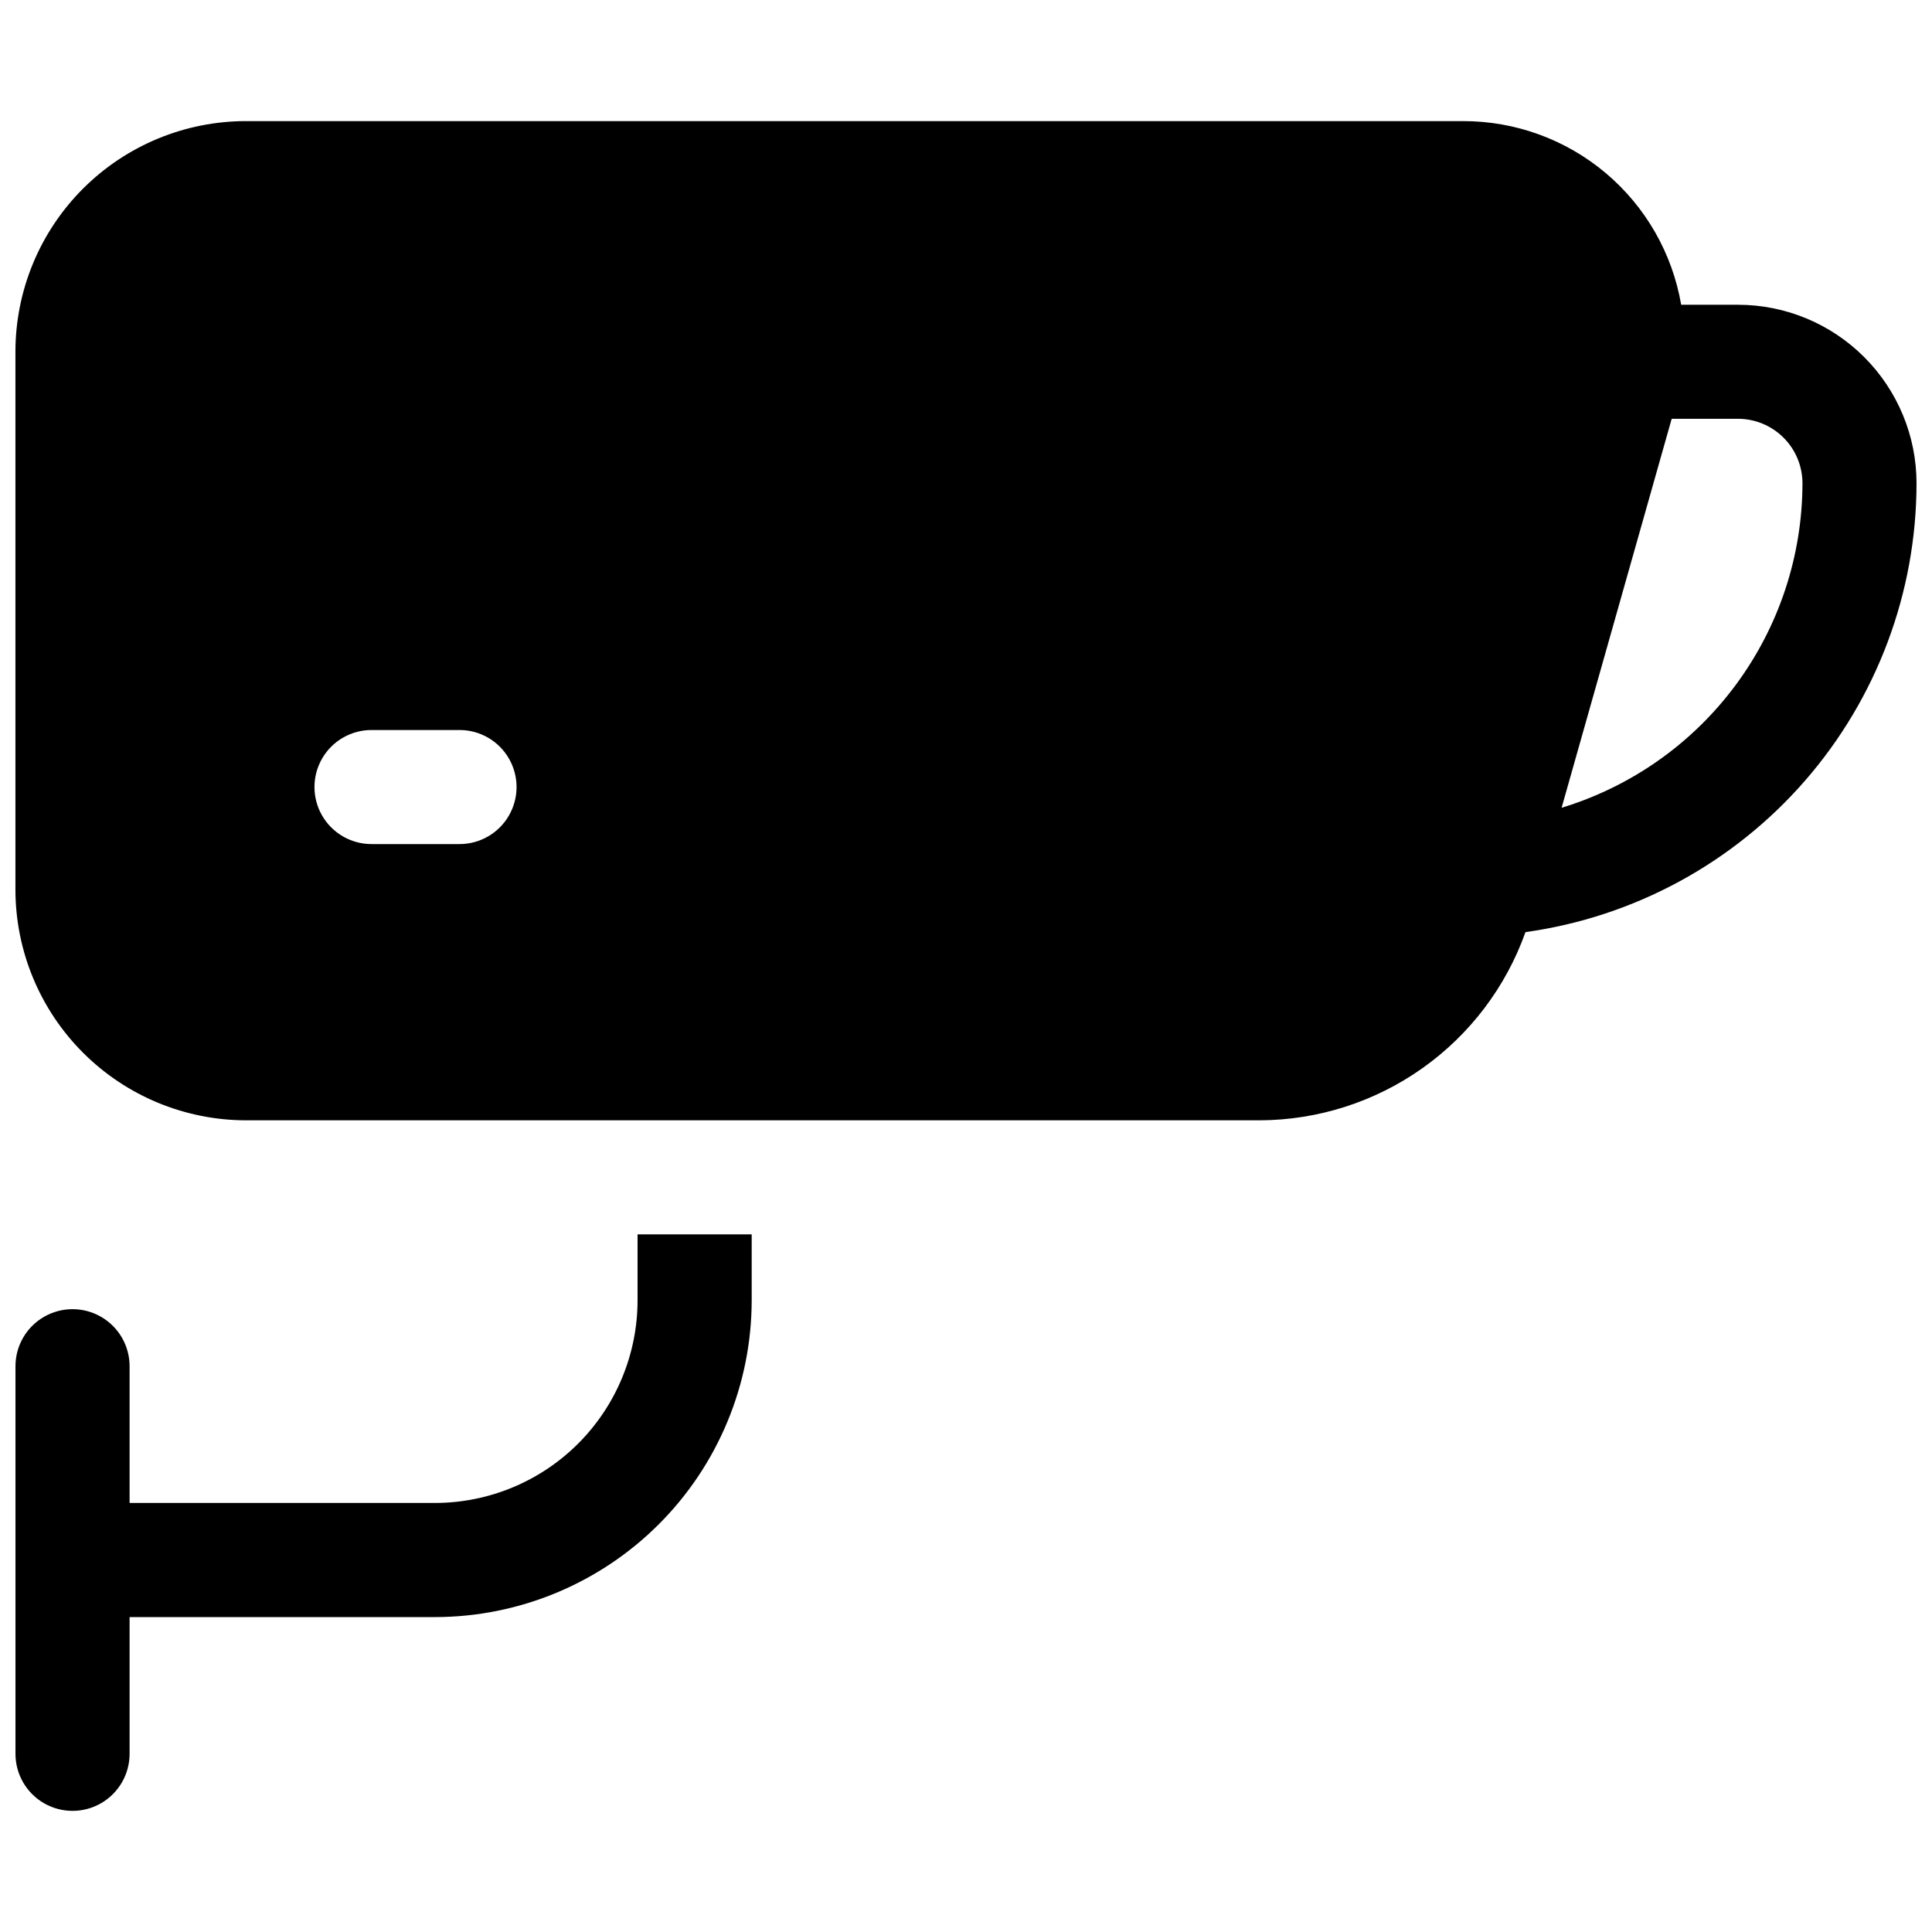 <?xml version="1.0" encoding="UTF-8"?>
<!-- Uploaded to: SVG Repo, www.svgrepo.com, Generator: SVG Repo Mixer Tools -->
<svg width="800px" height="800px" version="1.1" viewBox="144 144 512 512" xmlns="http://www.w3.org/2000/svg">
 <defs>
  <clipPath id="b">
   <path d="m148.09 176h503.81v265h-503.81z"/>
  </clipPath>
  <clipPath id="a">
   <path d="m148.09 471h195.91v153h-195.91z"/>
  </clipPath>
 </defs>
 <g>
  <g clip-path="url(#b)">
   <path d="m604.59 224.76h-15.062c-2.34-13.637-9.43-26.008-20.016-34.914-10.586-8.91-23.984-13.781-37.82-13.754h-322.49c-16.199 0.004-31.734 6.438-43.191 17.887s-17.902 26.977-17.922 43.176v142.63c0.016 16.203 6.461 31.734 17.918 43.195 11.457 11.457 26.992 17.898 43.195 17.914h268.63c15.445-0.055 30.5-4.875 43.105-13.801 12.605-8.926 22.148-21.523 27.328-36.074 28.711-4 55.012-18.242 74.055-40.102 19.047-21.855 29.551-49.859 29.578-78.848-0.008-12.547-4.996-24.57-13.867-33.441-8.867-8.871-20.895-13.859-33.441-13.867zm-338.81 142.93h-23.328c-5.398 0-10.391-2.879-13.09-7.555-2.699-4.68-2.699-10.441 0-15.117 2.699-4.676 7.691-7.555 13.09-7.555h23.328c5.398 0 10.387 2.879 13.086 7.555 2.703 4.676 2.703 10.438 0 15.117-2.699 4.676-7.688 7.555-13.086 7.555zm292.06-9.621 29.172-103.08 17.578-0.004c4.531 0.004 8.871 1.805 12.074 5.008s5.004 7.543 5.008 12.074c-0.027 19.281-6.246 38.043-17.738 53.523-11.488 15.484-27.648 26.867-46.094 32.477z"/>
  </g>
  <g clip-path="url(#a)">
   <path d="m312.96 488.62c-0.016 14.23-5.676 27.875-15.738 37.938-10.066 10.062-23.707 15.727-37.938 15.742h-80.941v-36.234c0-5.402-2.879-10.395-7.559-13.094-4.68-2.703-10.445-2.703-15.125 0-4.68 2.699-7.559 7.691-7.559 13.094v102.71c0 5.402 2.879 10.395 7.559 13.098 4.68 2.699 10.445 2.699 15.125 0 4.68-2.703 7.559-7.695 7.559-13.098v-36.23h80.941c22.25-0.027 43.578-8.875 59.312-24.609 15.734-15.734 24.582-37.066 24.609-59.316v-17.5h-30.246z"/>
  </g>
 </g>
</svg>
